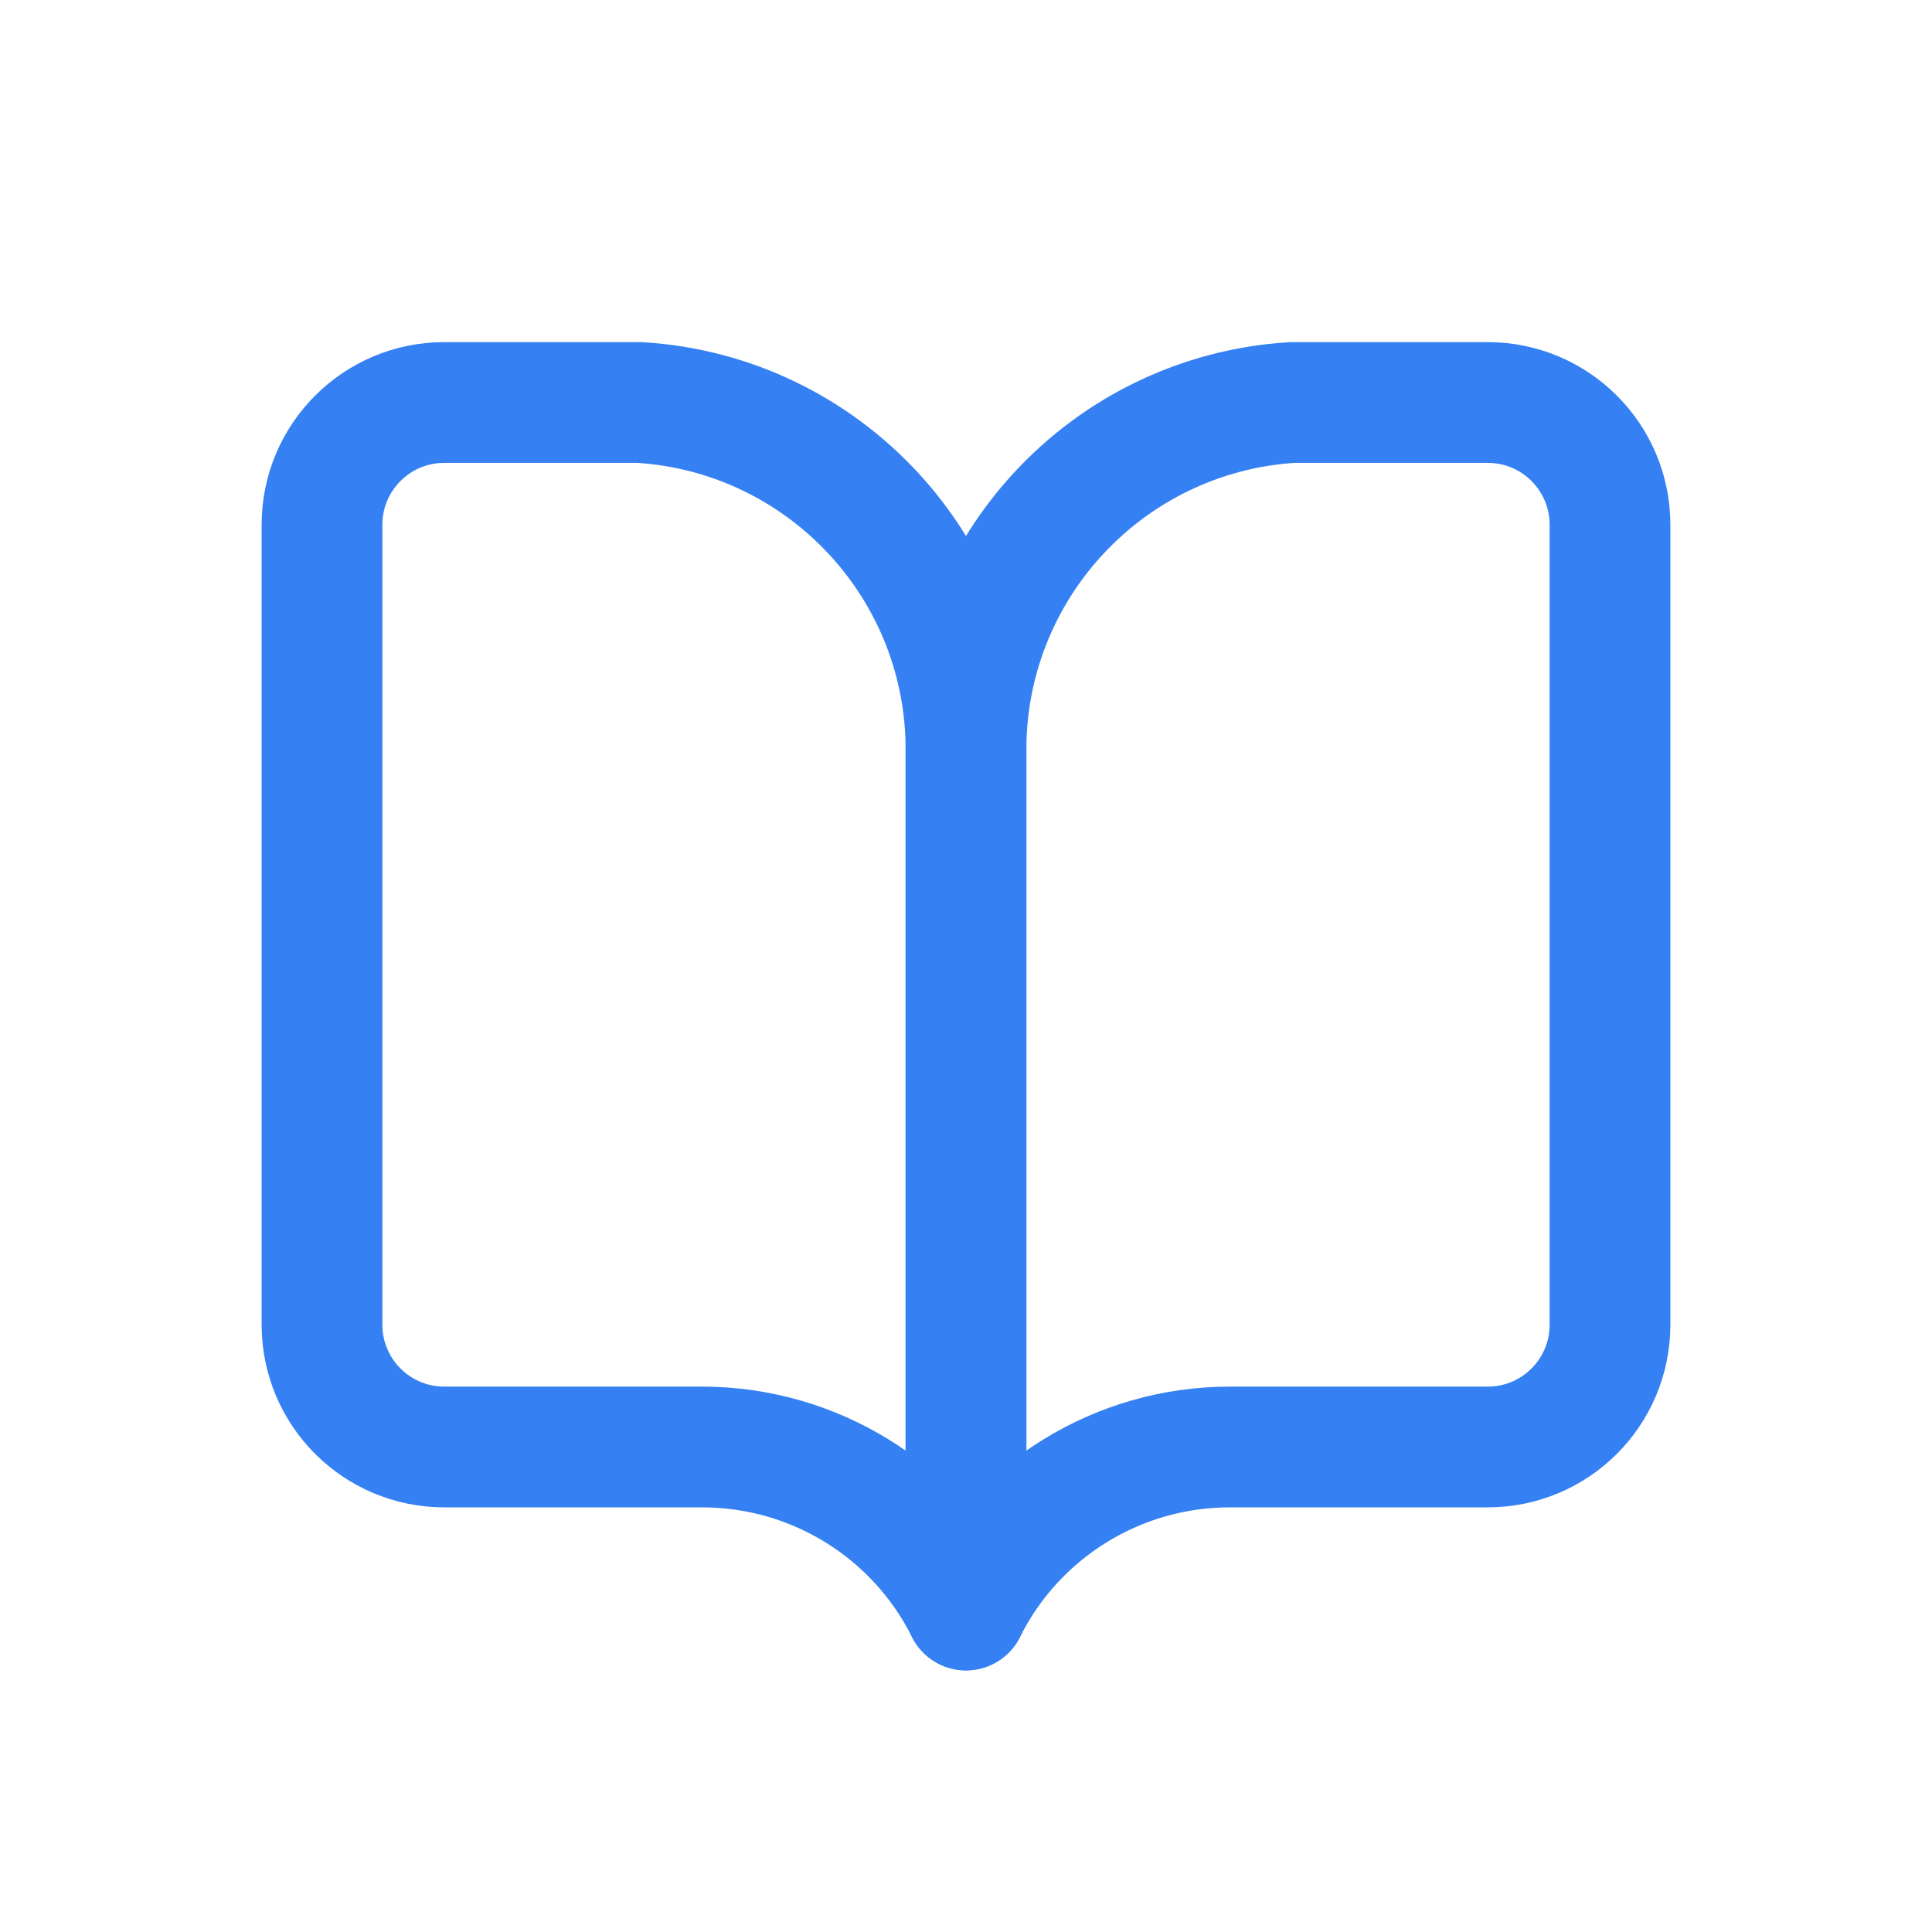 <svg width="24" height="24" viewBox="0 0 24 24" fill="none" xmlns="http://www.w3.org/2000/svg">
<path fill-rule="evenodd" clip-rule="evenodd" d="M12 20C11.379 18.759 10.111 17.975 8.723 17.975H5.519C4.68 17.975 4 17.295 4 16.456V6.519C4 5.68 4.68 5 5.519 5H7.949C10.242 5.144 12.022 7.057 12 9.354V20Z" stroke="#3581F3" stroke-width="1.5" stroke-linecap="round" stroke-linejoin="round"/>
<path fill-rule="evenodd" clip-rule="evenodd" d="M12 20C12.621 18.759 13.889 17.975 15.277 17.975H18.481C19.32 17.975 20 17.295 20 16.456V6.519C20 5.68 19.32 5 18.481 5H16.051C13.758 5.144 11.978 7.057 12 9.354V20Z" stroke="#3581F3" stroke-width="1.5" stroke-linecap="round" stroke-linejoin="round"/>
</svg>
